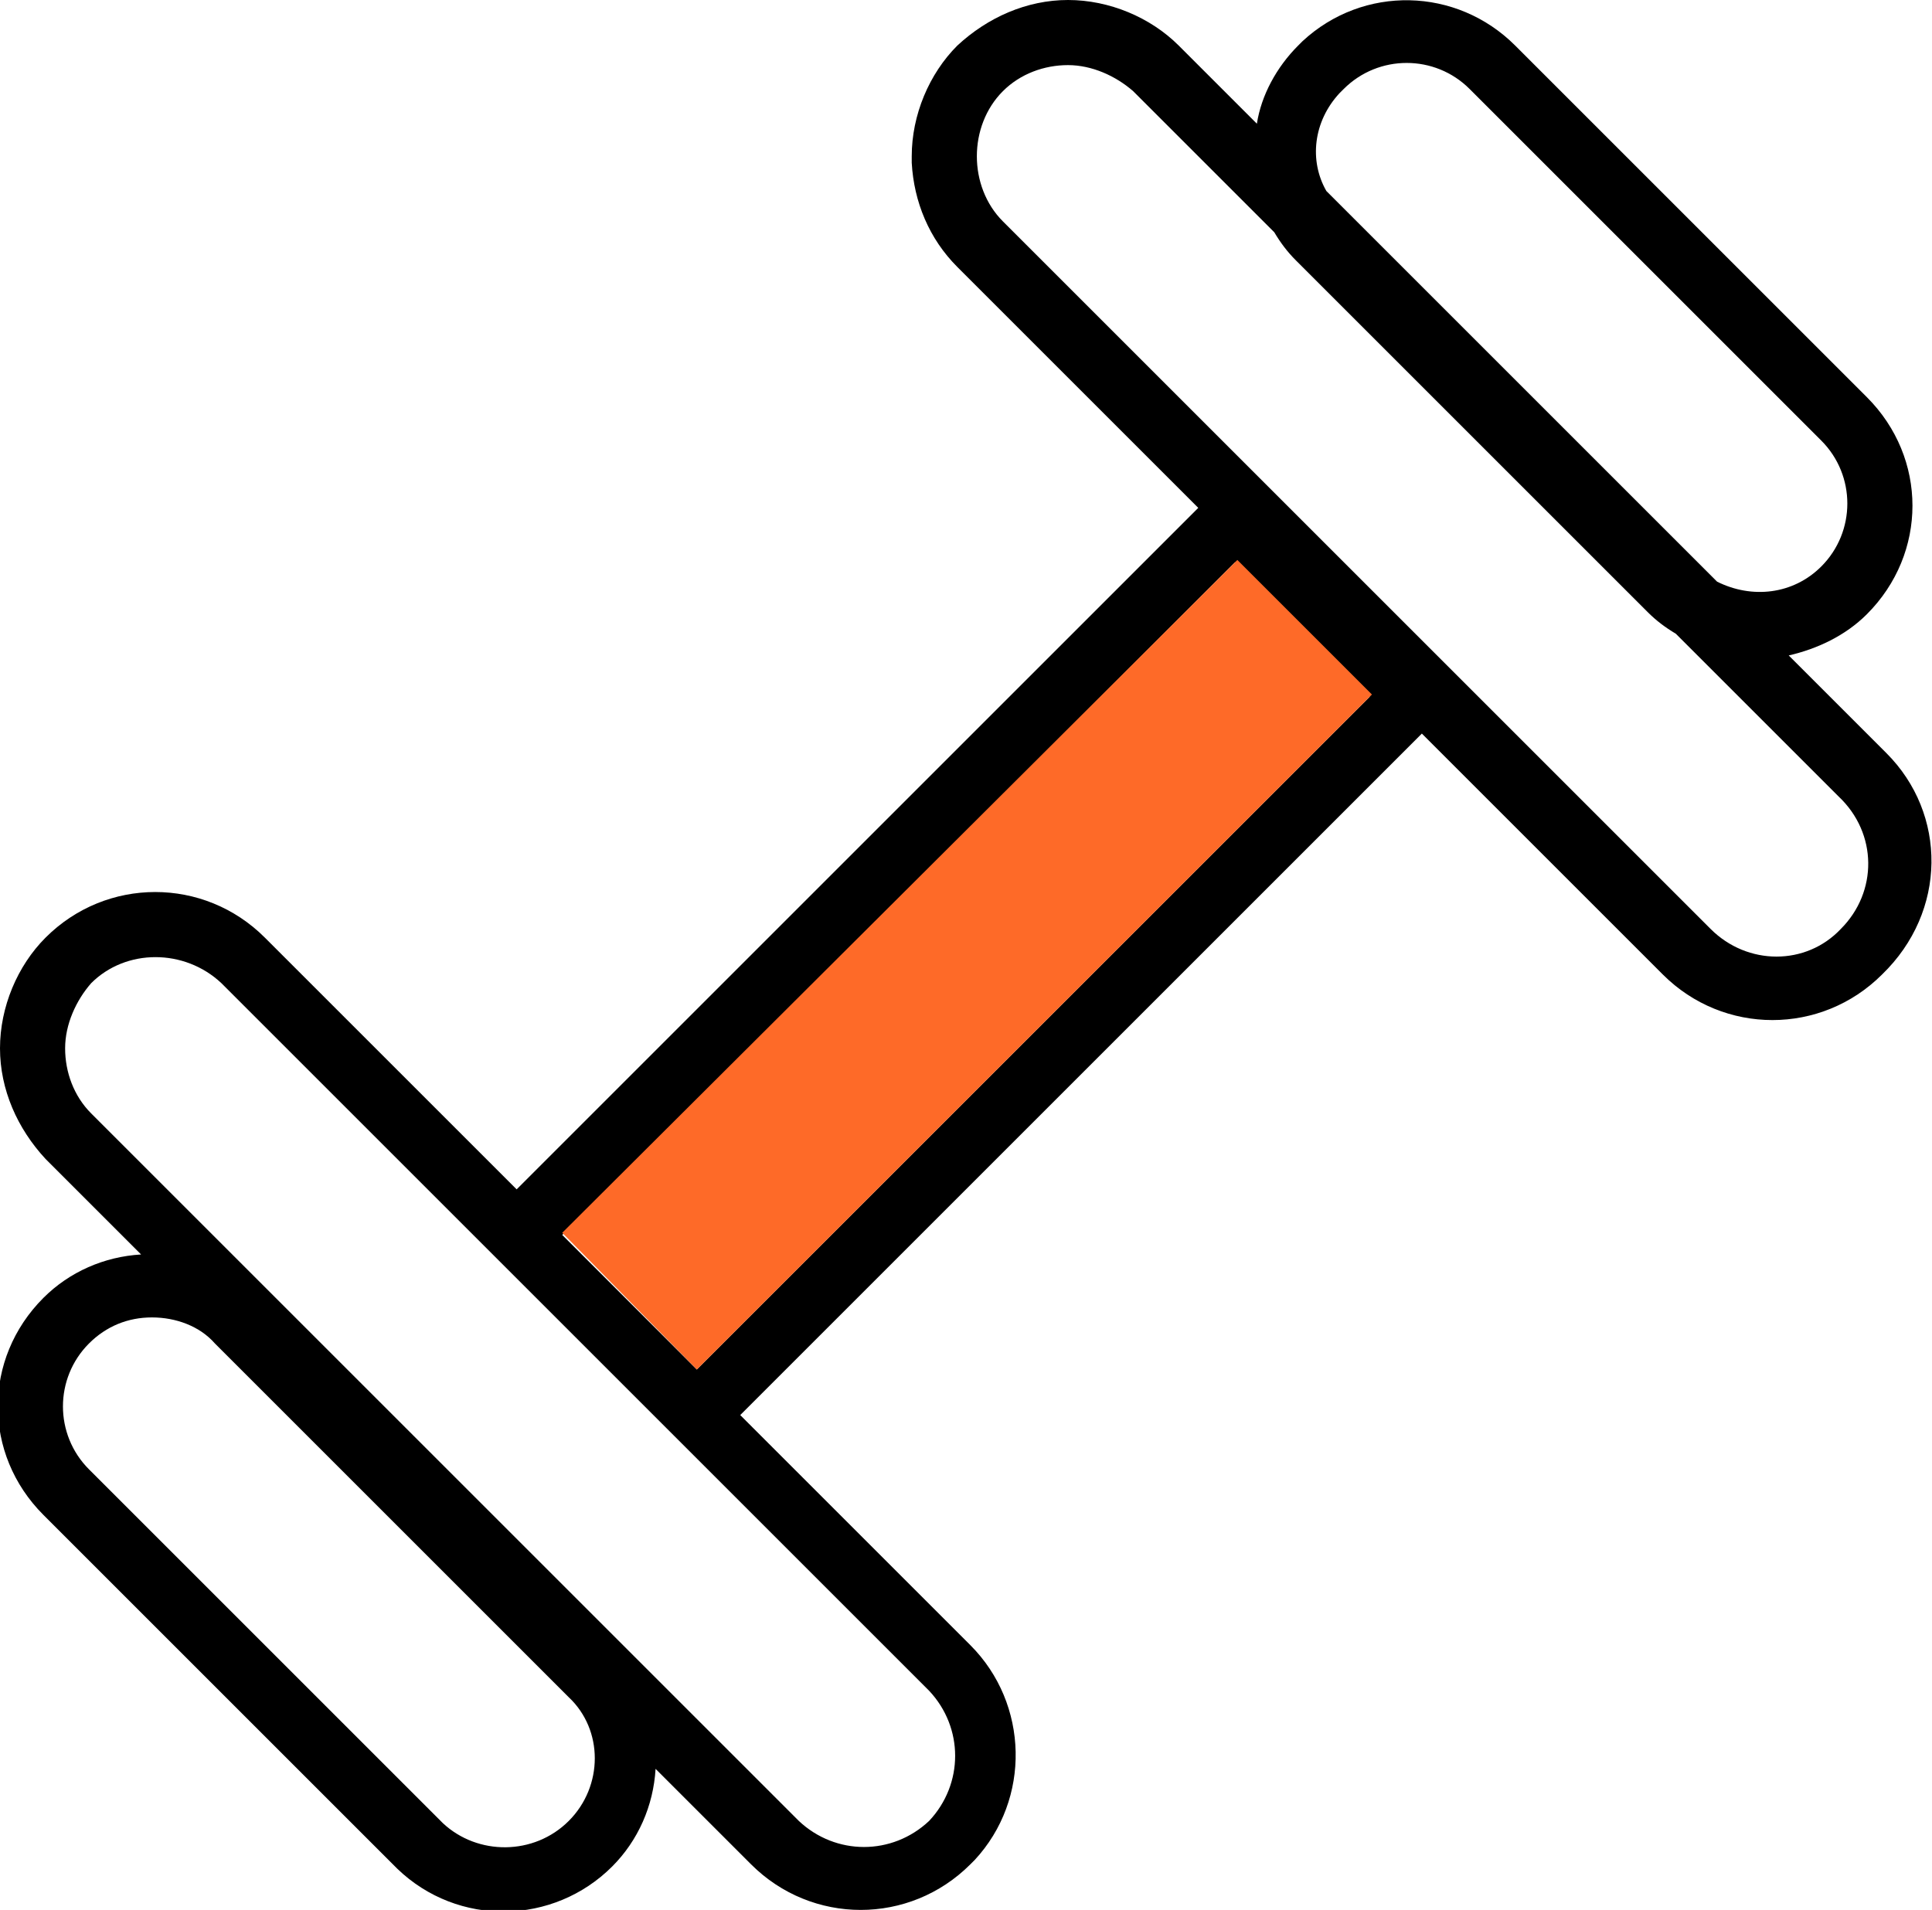 <?xml version="1.0" encoding="utf-8"?>
<!-- Generator: Adobe Illustrator 24.2.1, SVG Export Plug-In . SVG Version: 6.00 Build 0)  -->
<svg version="1.1" id="Calque_1" xmlns="http://www.w3.org/2000/svg" xmlns:xlink="http://www.w3.org/1999/xlink" x="0px" y="0px"
	 viewBox="0 0 89 88" style="enable-background:new 0 0 89 88;" xml:space="preserve">
<style type="text/css">
	.st0{fill:#FE6A28;}
</style>
<g id="HD---Portefeuilles-_x28_Corpo_x29_">
	<g id="Portefeuille-_x28_Corpo_x29_-_x2014_-Toutes-les-startups-ICONS" transform="translate(-606, -552)">
		<path id="Combined-Shape" d="M692.9,586.7l-4.5-4.5c1.3-0.3,2.6-0.9,3.6-1.9c2.8-2.8,2.8-7.2,0-10l-16.2-16.2
			c-2.7-2.7-7-2.8-9.8-0.2l-0.2,0.2c-1,1-1.7,2.3-1.9,3.6l-3.6-3.6c-1.3-1.3-3.2-2.1-5.1-2.1c-1.9,0-3.7,0.8-5.1,2.1
			c-1.3,1.3-2.1,3.2-2.1,5.1l0,0.3c0.1,1.8,0.8,3.5,2.1,4.8l11.1,11.1l-31.4,31.4l-11.6-11.6c-2.8-2.8-7.3-2.8-10.1,0
			c-1.3,1.3-2.1,3.2-2.1,5.1c0,1.9,0.8,3.7,2.1,5.1l4.4,4.4c-1.7,0.1-3.3,0.8-4.5,2c-2.8,2.8-2.8,7.2,0,10l16.3,16.3
			c2.8,2.7,7.2,2.6,9.9-0.1c1.2-1.2,1.9-2.8,2-4.5l4.4,4.4c2.8,2.8,7.3,2.8,10.1,0l0.2-0.2c2.6-2.8,2.5-7.2-0.2-9.9l-10.6-10.6
			l31.4-31.4l11.1,11.1c2.8,2.8,7.3,2.8,10.1,0C695.7,594,695.7,589.5,692.9,586.7z M667.7,556.3l0.2-0.2c1.6-1.6,4.2-1.6,5.8,0
			l16.2,16.2c1.6,1.6,1.6,4.2,0,5.8c-1.3,1.3-3.2,1.5-4.8,0.7l-18-18C666.3,559.4,666.5,557.6,667.7,556.3z M632.2,635.9
			c-1.6,1.6-4.2,1.6-5.8,0.1l-16.3-16.3c-1.6-1.6-1.6-4.2,0-5.8c0.8-0.8,1.8-1.2,2.9-1.2c1.1,0,2.2,0.4,2.9,1.2l16.3,16.3
			C633.8,631.7,633.8,634.3,632.2,635.9z M648.8,629.9c1.6,1.7,1.6,4.3,0,6c-1.7,1.6-4.3,1.6-6,0l-32.6-32.6c-0.8-0.8-1.2-1.9-1.2-3
			s0.5-2.2,1.2-3c1.6-1.6,4.3-1.6,6,0L648.8,629.9z M638.1,615.1l-6.2-6.2l31-31l6.2,6.2L638.1,615.1z M690.8,594.8
			c-1.6,1.7-4.3,1.7-6,0l-32.6-32.6c-0.8-0.8-1.2-1.9-1.2-3c0-1.1,0.4-2.2,1.2-3c0.8-0.8,1.9-1.2,3-1.2s2.2,0.5,3,1.2l6.5,6.5
			c0.3,0.5,0.6,0.9,1,1.3l16.2,16.2c0.4,0.4,0.8,0.7,1.3,1l7.5,7.5C692.5,590.4,692.5,593.1,690.8,594.8z"/>
		<polygon class="st0" points="669.2,584 638.1,615.1 631.9,608.8 663,577.8 		"/>
	</g>
</g>
</svg>

